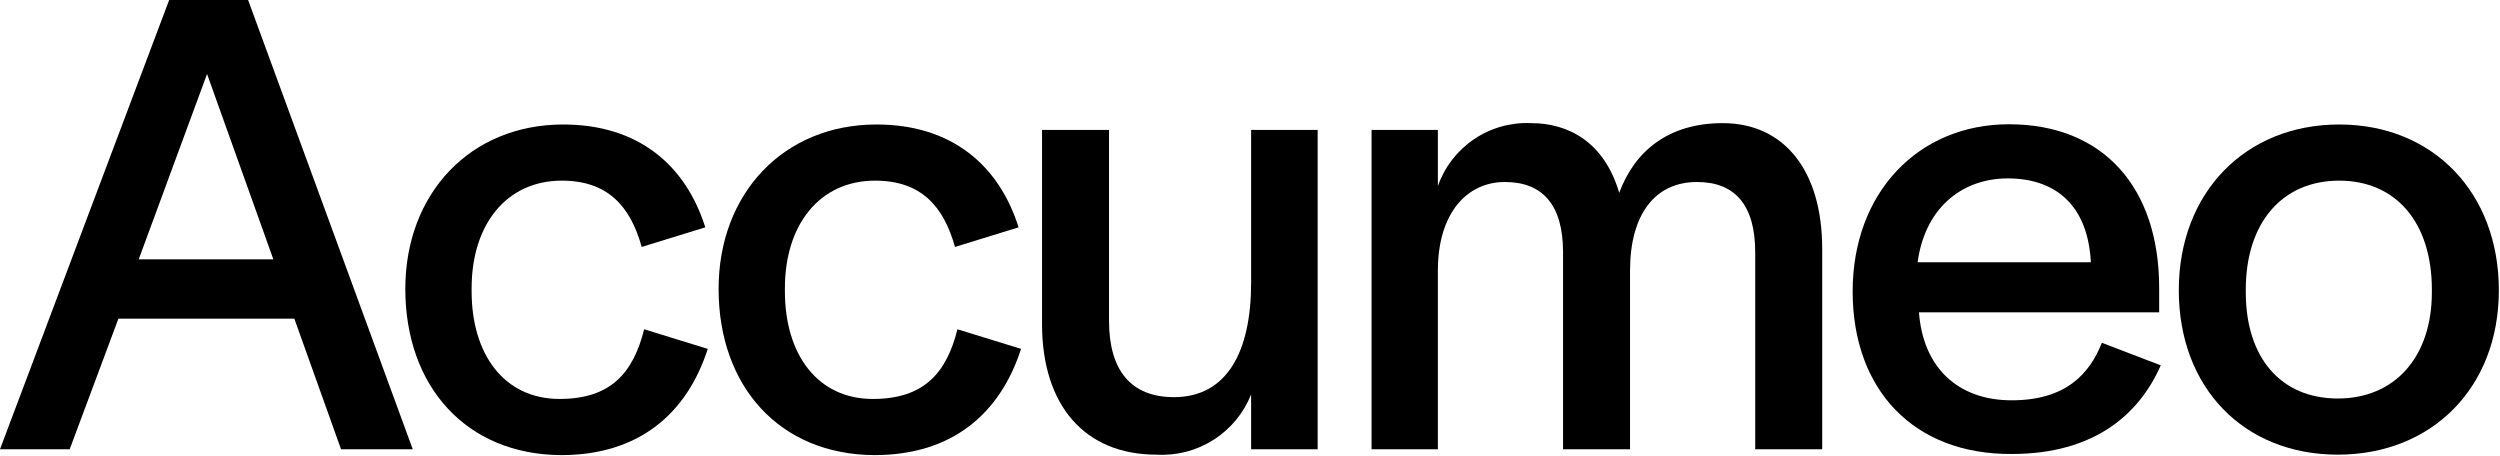 <svg width="998" height="182" viewBox="0 0 998 182" fill="none" xmlns="http://www.w3.org/2000/svg">
<path d="M67.529 0H99.043L164.771 179.338H136.139L117.501 127.211H47.27L27.822 179.338H0L67.529 0ZM55.374 103.534H109.127L82.656 29.53L55.374 103.534Z" fill="black"/>
<path d="M161.8 115.327C161.8 77.245 187.731 49.696 224.827 49.696C254.81 49.696 273.718 65.901 281.552 90.749L256.161 98.582C251.659 82.377 242.655 72.113 224.287 72.113C202.137 72.113 188.271 89.669 188.271 115.057V116.318C188.271 141.436 201.237 159.262 223.387 159.262C243.915 159.262 252.829 148.728 257.151 131.443L282.542 139.275C274.169 165.204 254.99 181.679 224.017 181.679C186.11 181.499 161.8 154.22 161.8 115.327Z" fill="black"/>
<path d="M286.864 115.327C286.864 77.245 312.795 49.696 349.891 49.696C379.874 49.696 398.782 65.901 406.616 90.749L381.225 98.582C376.723 82.377 367.719 72.113 349.351 72.113C327.201 72.113 313.335 89.669 313.335 115.057V116.318C313.335 141.436 326.301 159.262 348.451 159.262C368.98 159.262 377.893 148.728 382.215 131.443L407.606 139.275C399.233 165.204 380.054 181.679 349.081 181.679C311.175 181.499 286.864 154.22 286.864 115.327Z" fill="black"/>
<path d="M415.98 129.372V51.857H442.721V128.022C442.721 147.738 451.365 158.541 468.653 158.541C489.722 158.541 499.446 140.536 499.446 112.897V51.857H526.008V179.338H499.446V157.461C496.47 164.934 491.214 171.278 484.425 175.594C477.636 179.909 469.66 181.975 461.63 181.499C432.997 181.499 415.98 161.782 415.98 129.372Z" fill="black"/>
<path d="M573.998 74.274C576.682 66.635 581.759 60.065 588.474 55.539C595.189 51.014 603.185 48.776 611.274 49.156C626.131 49.156 640.447 56.718 646.39 76.975C652.602 60.23 666.108 49.156 687.718 49.156C712.028 49.156 727.425 67.792 727.425 99.392V179.338H700.683V100.743C700.683 81.837 692.58 72.653 677.453 72.653C660.436 72.653 650.712 85.888 650.712 108.035V179.338H623.97V100.743C623.97 81.837 615.866 72.653 600.74 72.653C585.613 72.653 573.998 85.078 573.998 108.035V179.338H547.527V51.857H573.998V74.274Z" fill="black"/>
<path d="M739.58 116.318C739.58 76.885 765.781 49.606 801.977 49.606C839.523 49.606 861.943 74.724 861.943 114.967V124.69H766.051C767.672 146.567 781.448 159.802 803.057 159.802C824.667 159.802 834.121 149.268 839.073 136.844L862.573 145.847C853.929 165.564 835.832 181.229 803.147 181.229C763.89 181.499 739.58 155.57 739.58 116.318ZM765.511 104.704H834.661C833.581 82.827 821.425 71.213 801.437 71.213C782.258 71.303 768.212 83.997 765.511 104.794V104.704Z" fill="black"/>
<path d="M869.776 115.868C869.776 76.975 896.248 49.696 933.794 49.696C971.34 49.696 997.541 76.975 997.541 115.868C997.541 154.76 970.8 181.499 933.254 181.499C895.707 181.499 869.776 154.76 869.776 115.868ZM970.8 116.678V115.597C970.8 88.859 956.484 72.113 933.794 72.113C911.104 72.113 896.518 88.859 896.518 115.597V116.678C896.518 142.876 910.564 159.082 933.254 159.082C955.943 159.082 970.8 142.606 970.8 116.678Z" fill="black"/>
</svg>
